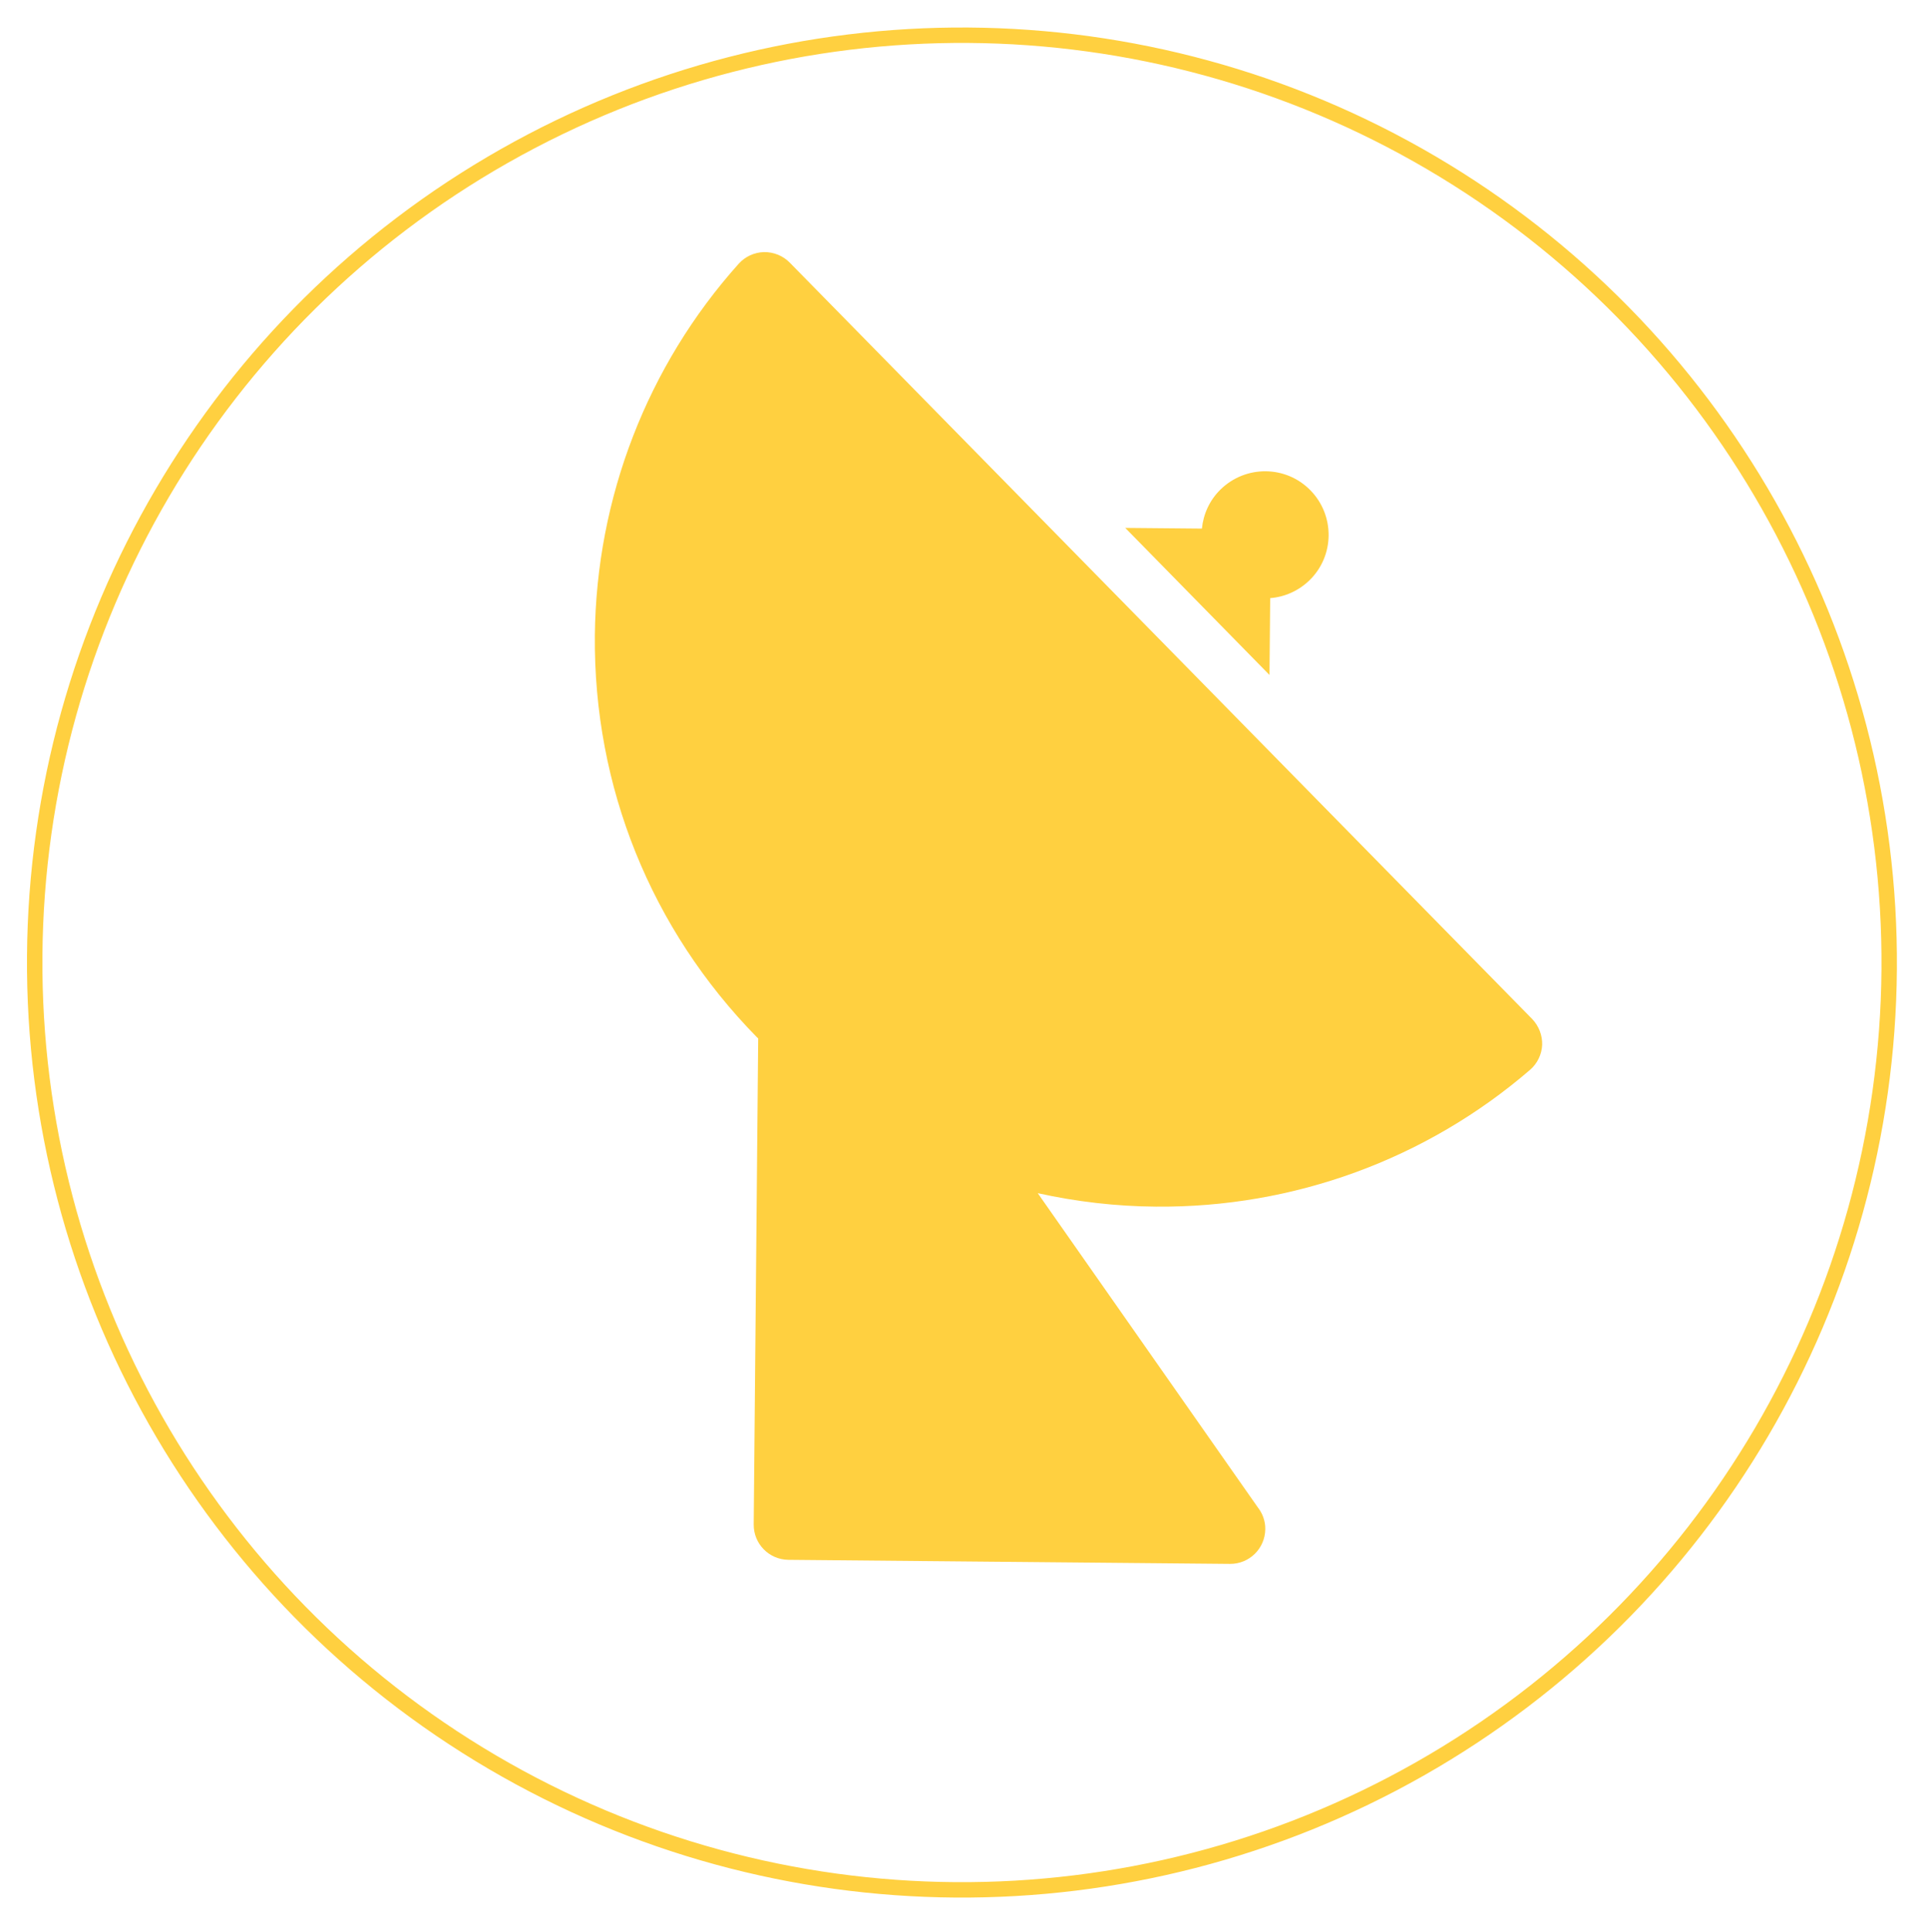 <?xml version="1.0" encoding="utf-8"?>
<!-- Generator: Adobe Illustrator 24.3.0, SVG Export Plug-In . SVG Version: 6.00 Build 0)  -->
<svg version="1.1" id="Capa_1" xmlns="http://www.w3.org/2000/svg" xmlns:xlink="http://www.w3.org/1999/xlink" x="0px" y="0px"
	 viewBox="0 0 137.52 137.78" style="enable-background:new 0 0 137.52 137.78;" xml:space="preserve">
<style type="text/css">
	.st0{fill:#FFD040;}
	.st1{fill:none;stroke:#FFD040;stroke-width:1.1;stroke-miterlimit:10;}
</style>
<g>
	<path class="st0" d="M109.28,72.67L56.33,18.73c-0.48-0.49-1.15-0.76-1.84-0.75c-0.69,0.02-1.34,0.32-1.8,0.83
		c-6.52,7.28-10.16,16.7-10.26,26.51c-0.1,10.78,4,20.95,11.55,28.65l0.01,0.01c0.03,0.03,0.06,0.06,0.09,0.08l-0.32,34.67
		c-0.01,1.38,1.09,2.5,2.47,2.52l31.49,0.29h0.01c1.38,0.01,2.5-1.09,2.52-2.47c0.01-0.59-0.2-1.14-0.54-1.57l-15.69-22.4
		c2.76,0.61,5.59,0.94,8.42,0.96c9.81,0.09,19.29-3.37,26.7-9.76c0.52-0.45,0.83-1.1,0.86-1.78
		C110.02,73.84,109.76,73.17,109.28,72.67"/>
	<path class="st0" d="M90.6,42.66c1.02-0.08,2.02-0.51,2.81-1.28c1.79-1.75,1.81-4.62,0.06-6.41c-1.75-1.79-4.62-1.81-6.41-0.06
		c-0.79,0.77-1.23,1.77-1.33,2.79l-5.47-0.05l10.29,10.49L90.6,42.66z"/>
	
		<ellipse transform="matrix(0.506 -0.862 0.862 0.506 -25.322 93.089)" class="st1" cx="68.66" cy="68.67" rx="66.17" ry="66.17"/>
</g>
</svg>
